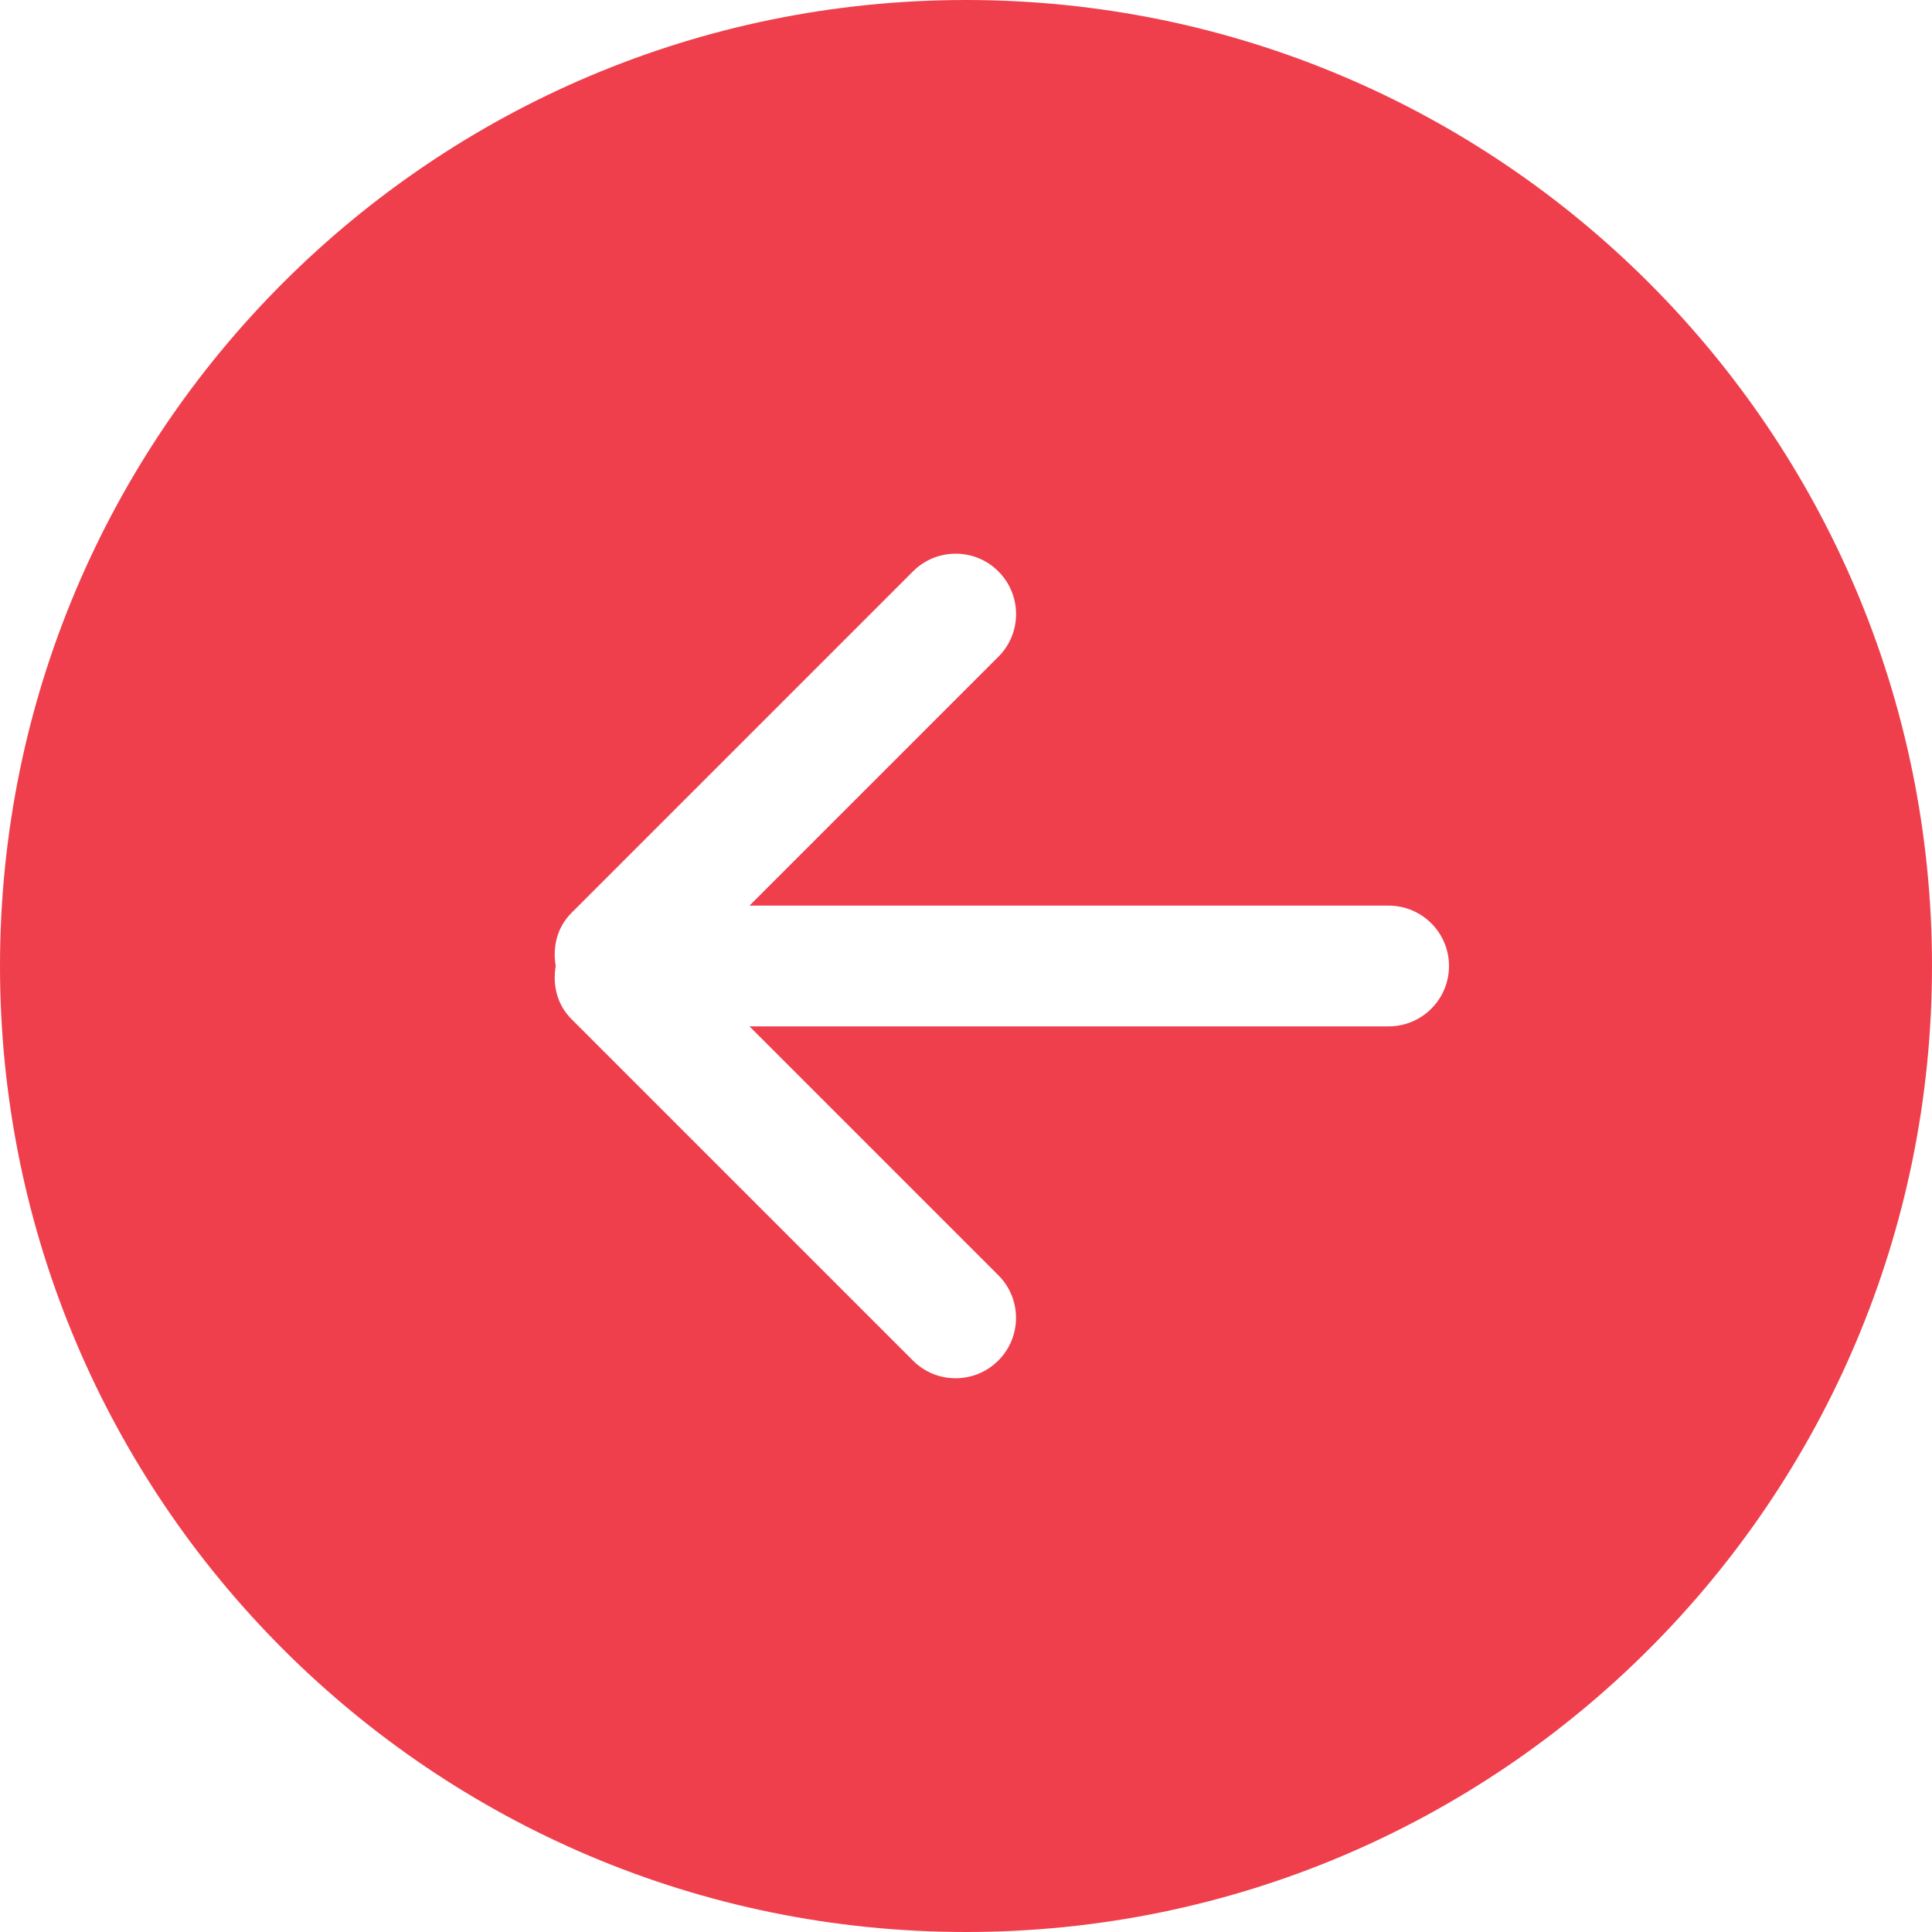 <!DOCTYPE svg PUBLIC "-//W3C//DTD SVG 1.1//EN" "http://www.w3.org/Graphics/SVG/1.1/DTD/svg11.dtd">
<svg version="1.1" id="Capa_1"
	xmlns="http://www.w3.org/2000/svg"
	xmlns:xlink="http://www.w3.org/1999/xlink" x="0px" y="0px" width="612px" height="612px" viewBox="0 0 612 612" style="enable-background:new 0 0 612 612;" xml:space="preserve">
	<path fill="#EF3F4C" d="M306,0C136.992,0,0,136.992,0,306c0,168.988,136.992,306,306,306s306-137.012,306-306C612,136.992,475.008,0,306,0z
				 M439.875,325.125H237.418l78.813,78.814c7.479,7.478,7.479,19.584,0,27.042c-7.478,7.479-19.583,7.479-27.042,0l-108.19-108.189
				c-4.571-4.571-6.005-10.863-4.954-16.792c-1.052-5.929,0.383-12.221,4.973-16.811l108.19-108.19
				c7.478-7.478,19.584-7.478,27.043,0c7.478,7.478,7.478,19.584,0,27.043l-78.833,78.833h202.457
				c10.557,0,19.125,8.568,19.125,19.125C459,316.557,450.432,325.125,439.875,325.125z"/>

</svg>
